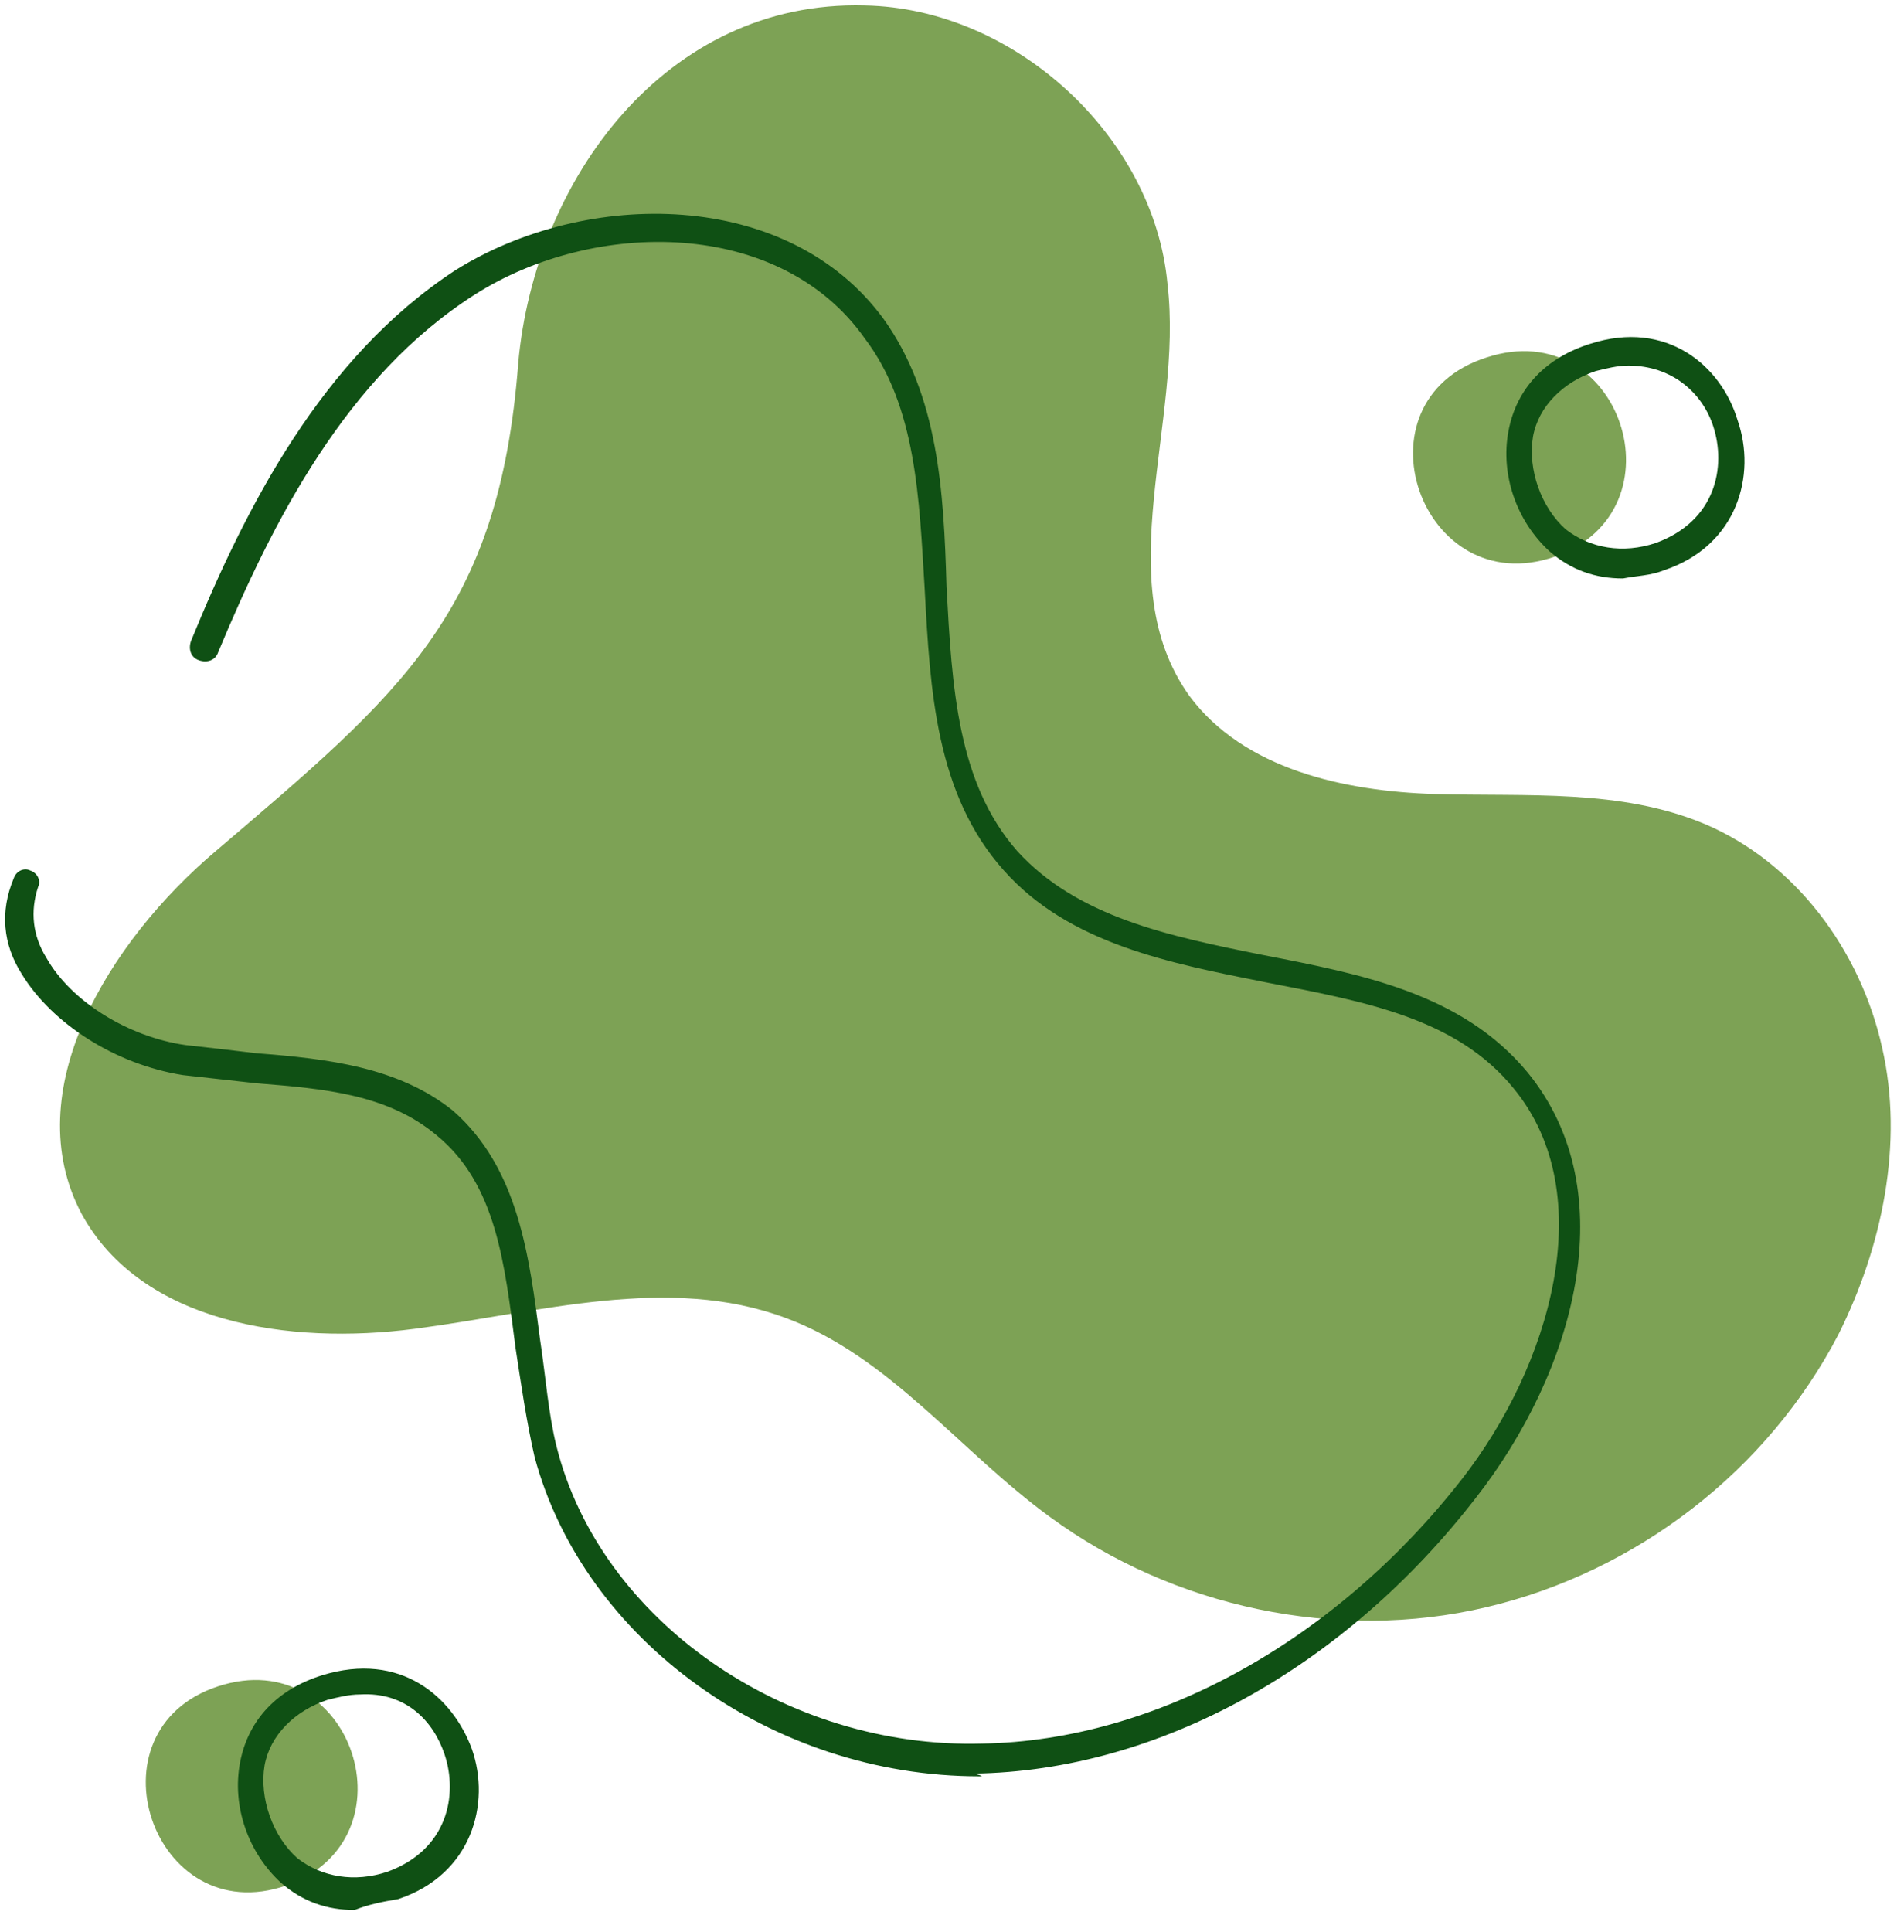 <?xml version="1.0" encoding="UTF-8" standalone="no"?><svg xmlns="http://www.w3.org/2000/svg" xmlns:xlink="http://www.w3.org/1999/xlink" fill="#000000" height="70.8" preserveAspectRatio="xMidYMid meet" version="1" viewBox="12.9 13.4 69.8 70.8" width="69.8" zoomAndPan="magnify"><g id="change1_1"><path d="M44.6,13.6c5.5,0.1,10.6,4.8,11.1,10.2c0.6,5.1-2.2,10.9,0.8,15.1c2,2.7,5.7,3.5,9,3.6 c3.4,0.1,6.8-0.2,9.9,1.1c3.3,1.4,5.7,4.6,6.5,8.2c0.8,3.5,0,7.3-1.6,10.5c-2.6,5-7.4,8.7-12.9,10c-5.5,1.3-11.5,0-16-3.3 c-3.3-2.4-5.9-5.9-9.7-7.3c-4.3-1.6-9-0.2-13.6,0.4s-10-0.2-12.2-4.2c-2.4-4.5,1-10,4.9-13.3c6.8-5.8,10.4-8.7,11.1-17.9 C32.5,20,37.3,13.4,44.6,13.6z M69.9,33.8c4.8-1.7,2.4-8.9-2.5-7.3C62.4,28.1,65,35.5,69.9,33.8z M23.4,82.5 c4.8-1.7,2.4-8.9-2.5-7.3C16,76.8,18.5,84.2,23.4,82.5z" fill="#7da255"/></g><g id="change2_1"><path d="M48.8,78.5c-7.6,0-14.5-5-16.3-11.7c-0.3-1.3-0.5-2.7-0.7-4c-0.4-3.1-0.7-6-2.9-7.8 c-1.8-1.5-4.1-1.7-6.6-1.9c-0.9-0.1-1.8-0.2-2.7-0.3c-2.5-0.4-4.8-1.9-5.9-3.7c-0.7-1.1-0.8-2.3-0.3-3.5c0.1-0.3,0.4-0.4,0.6-0.3 c0.3,0.1,0.4,0.4,0.3,0.6c-0.3,0.9-0.2,1.8,0.3,2.6c0.9,1.6,3,2.9,5.1,3.2c0.9,0.1,1.8,0.2,2.6,0.3c2.6,0.2,5.2,0.5,7.2,2.1 c2.4,2.1,2.8,5.3,3.2,8.4c0.2,1.3,0.3,2.7,0.6,3.9c1.6,6.4,8.4,11.1,15.6,10.9c6.4-0.1,13-3.8,17.6-9.7c3.2-4.1,5.1-10.4,1.9-14.3 c-2.1-2.6-5.5-3.2-9.1-3.9c-3.5-0.7-7.2-1.4-9.6-4.1c-2.5-2.8-2.7-6.6-2.9-10.3c-0.2-3.3-0.3-6.7-2.2-9.2c-3.1-4.4-9.9-4.4-14.3-1.6 c-4.7,3-7.4,8.3-9.4,13.1c-0.1,0.3-0.4,0.4-0.7,0.3c-0.3-0.1-0.4-0.4-0.3-0.7c2-4.9,4.8-10.4,9.7-13.6c4.8-3,12.2-3,15.7,1.8 c2,2.8,2.2,6.3,2.3,9.8c0.2,3.7,0.4,7.2,2.6,9.7c2.2,2.4,5.5,3.1,9,3.8c3.6,0.7,7.3,1.4,9.7,4.3c3.6,4.4,1.7,11-1.9,15.6 c-4.8,6.2-11.6,10-18.4,10.1C49,78.5,48.9,78.5,48.8,78.5z M73.9,34.3L73.9,34.3c2.7-0.9,3.4-3.5,2.7-5.5C76,26.8,74,25.1,71.2,26 c-1.6,0.5-2.7,1.6-3,3.2c-0.3,1.6,0.3,3.3,1.5,4.4c0.8,0.7,1.7,1,2.7,1C72.9,34.5,73.4,34.5,73.9,34.3z M75.7,29 c0.5,1.5,0.1,3.5-2.1,4.3l0,0c-1.2,0.4-2.4,0.2-3.3-0.5c-0.9-0.8-1.4-2.2-1.2-3.4c0.2-1.1,1.1-2,2.3-2.4c0.4-0.1,0.8-0.2,1.2-0.2 C74.2,26.8,75.3,27.8,75.7,29z M27.5,83c2.7-0.9,3.4-3.5,2.7-5.5c-0.7-1.9-2.6-3.6-5.5-2.7c-1.6,0.5-2.7,1.6-3,3.2 c-0.3,1.6,0.3,3.3,1.5,4.4c0.8,0.7,1.7,1,2.7,1C26.4,83.2,26.9,83.1,27.5,83z M29.2,77.7c0.5,1.5,0.1,3.5-2.1,4.3l0,0 c-1.2,0.4-2.4,0.2-3.3-0.5c-0.9-0.8-1.4-2.2-1.2-3.4c0.2-1.1,1.1-2,2.3-2.4c0.4-0.1,0.8-0.2,1.2-0.2C27.8,75.4,28.8,76.5,29.2,77.7z" fill="#0f5014"/></g></svg>